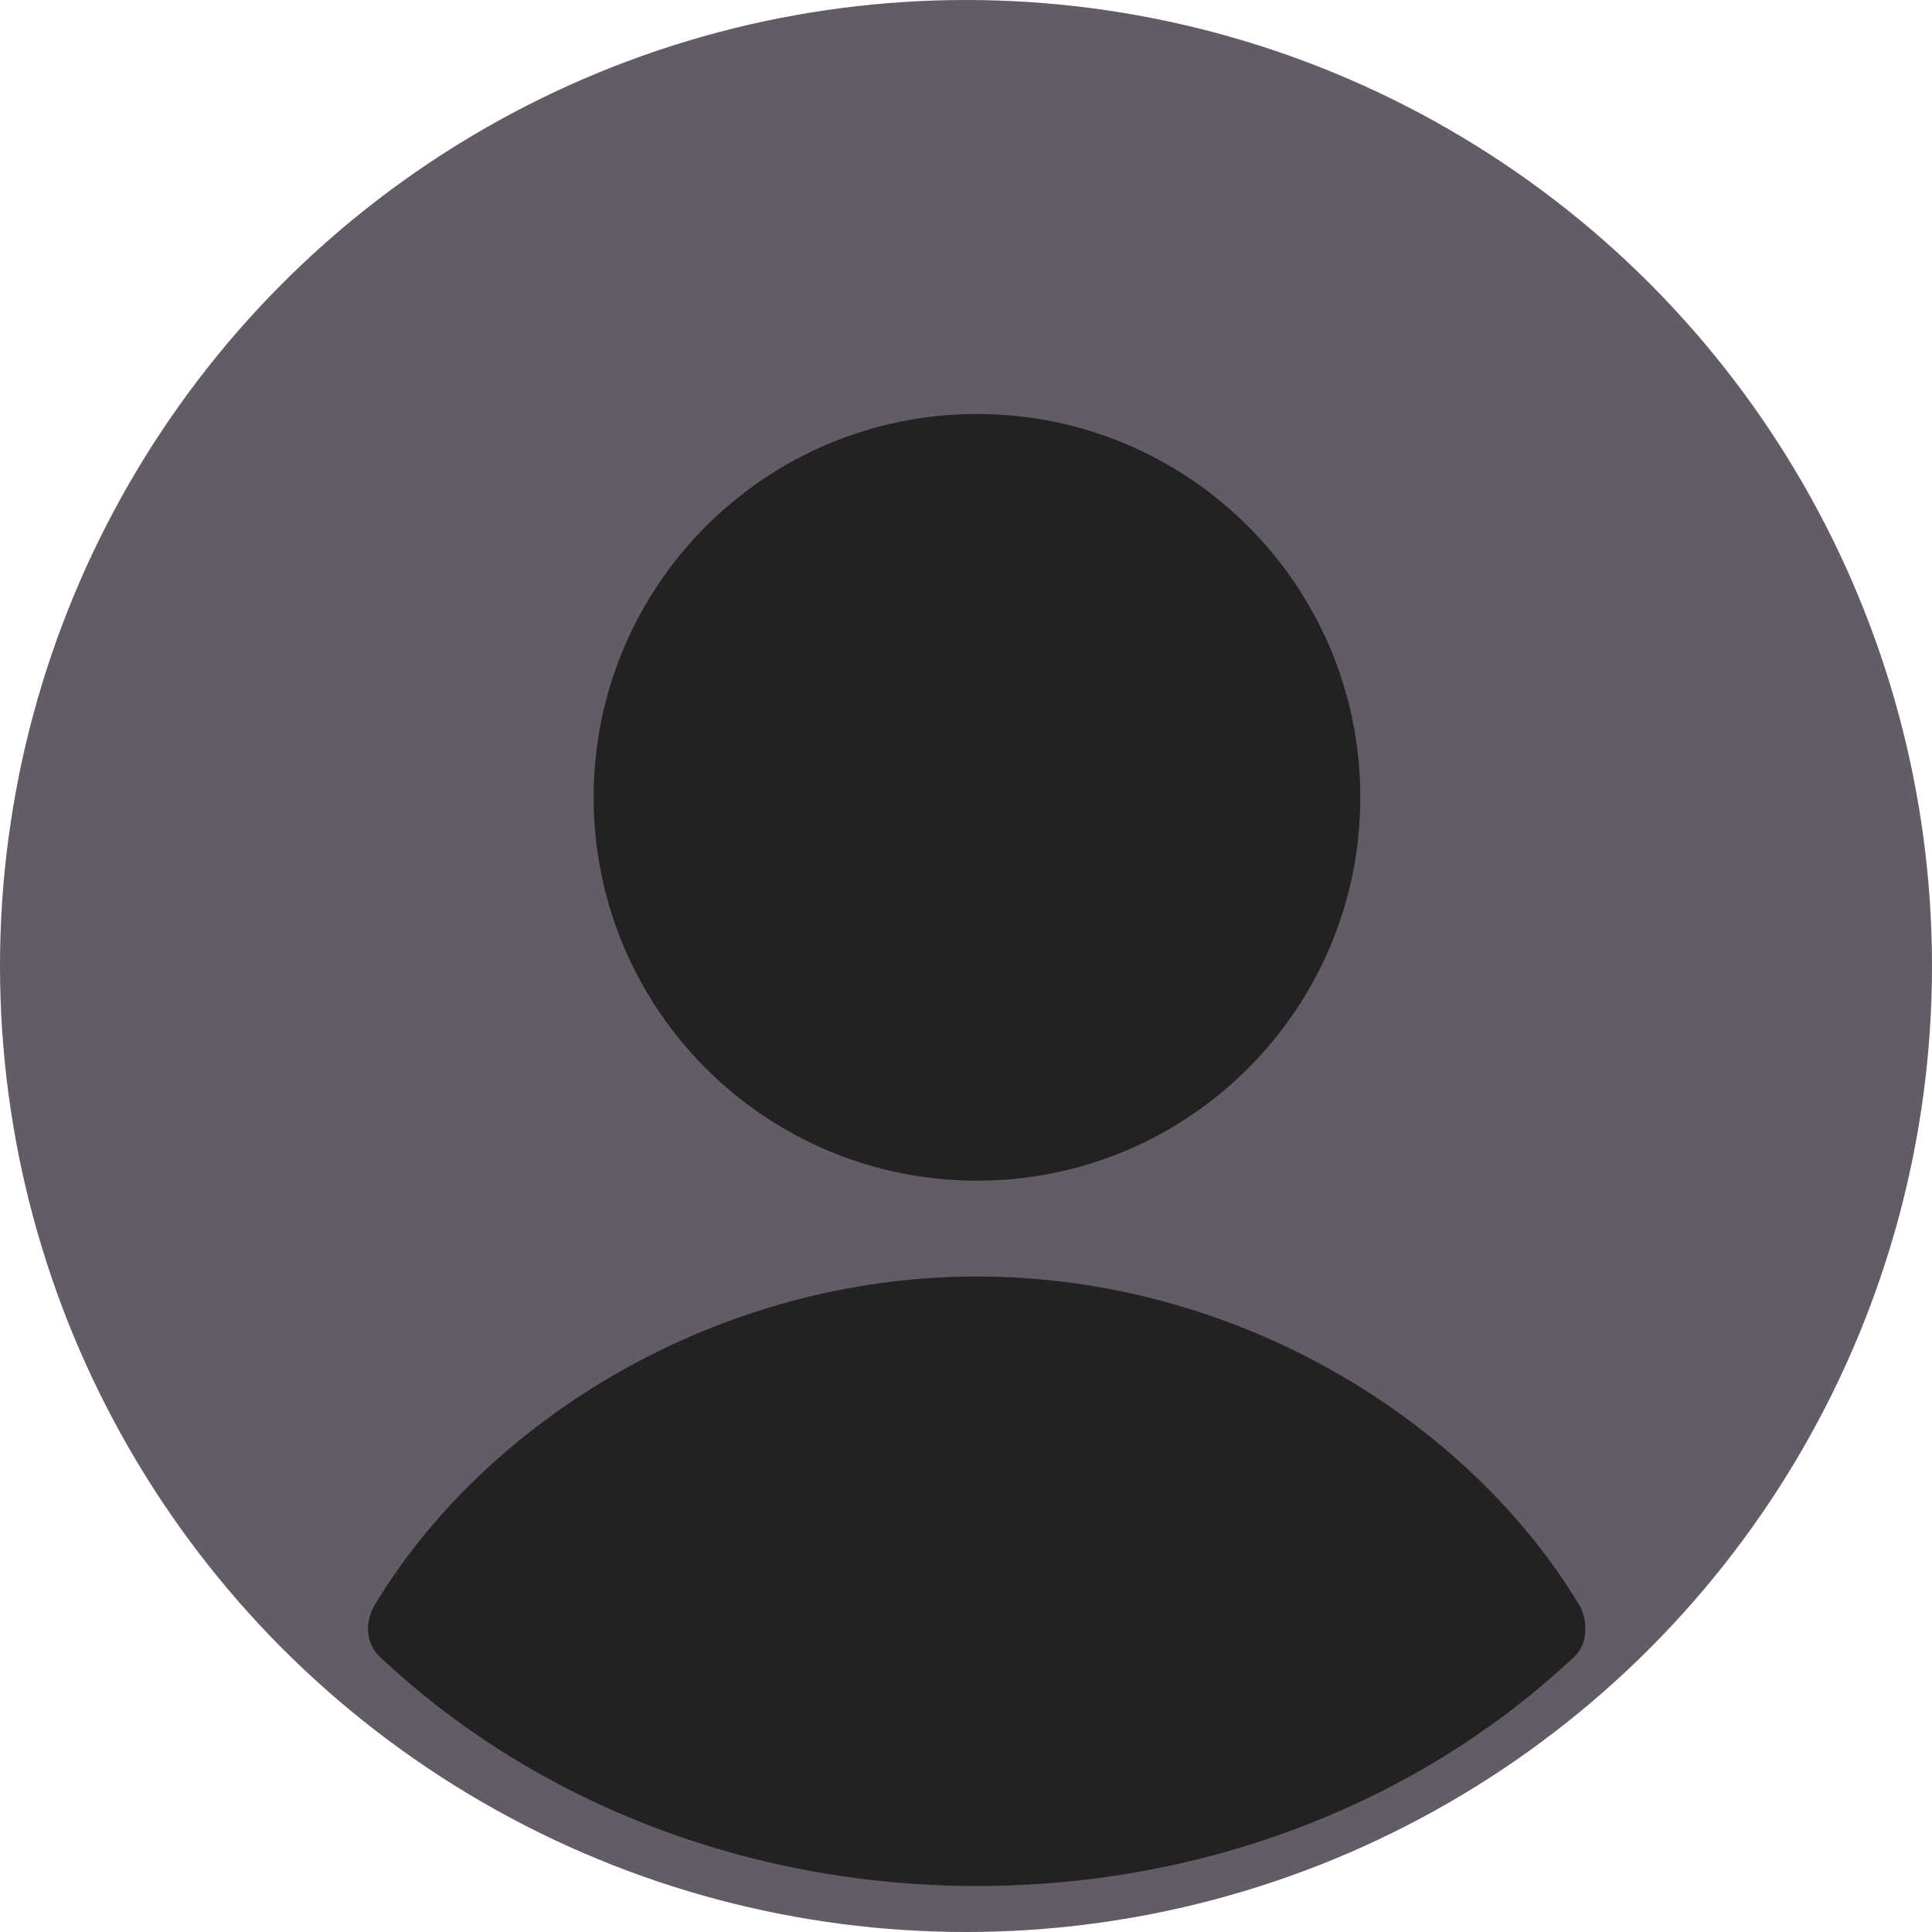<svg width="42" height="42" viewBox="0 0 42 42" fill="none" xmlns="http://www.w3.org/2000/svg">
<circle cx="21" cy="21" r="21" fill="#635B68"/>
<path d="M21.239 25.667C25.841 25.667 29.572 21.936 29.572 17.333C29.572 12.731 25.841 9 21.239 9C16.636 9 12.905 12.731 12.905 17.333C12.905 21.936 16.636 25.667 21.239 25.667Z" fill="#222222"/>
<path fill-rule="evenodd" clip-rule="evenodd" d="M34.325 34.881C34.522 35.208 34.524 35.731 34.239 36C30.88 39.173 26.224 41 21.239 41C16.254 41 11.597 39.173 8.239 36C8 35.774 7.888 35.319 8.152 34.881C10.578 30.864 15.597 27.75 21.239 27.75C26.88 27.75 31.9 30.864 34.325 34.881Z" fill="#222222"/>
</svg>
